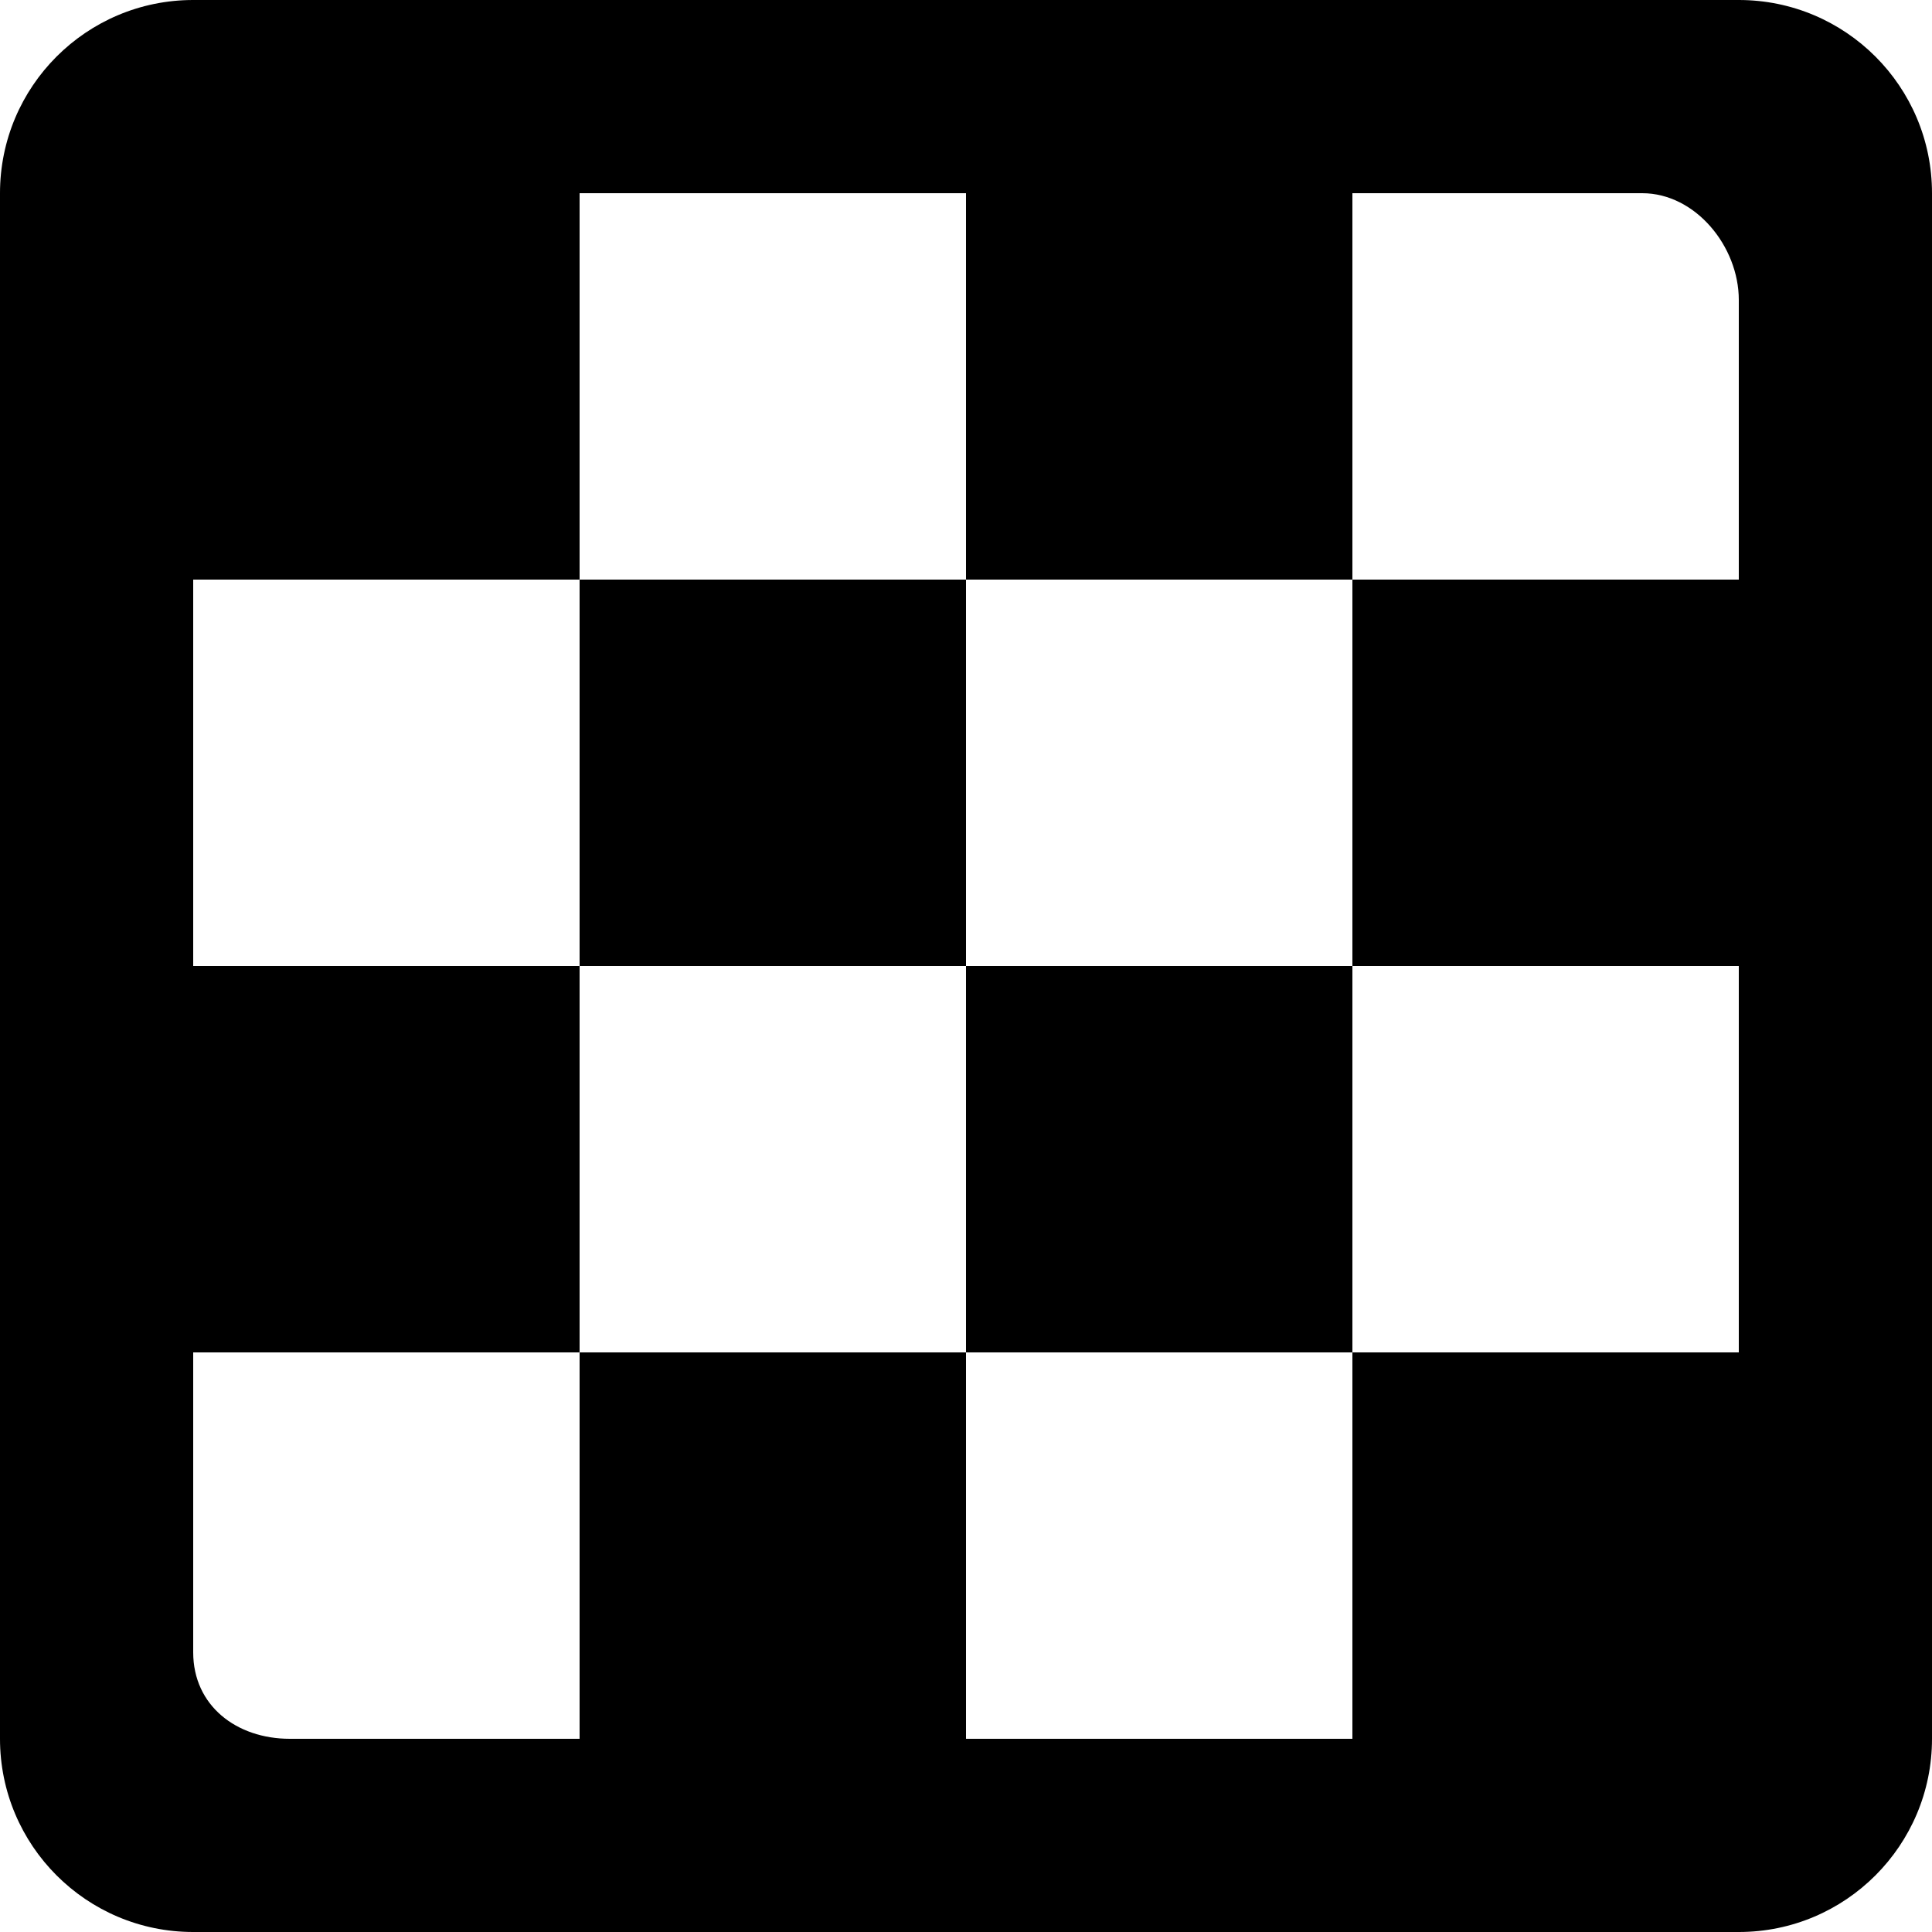 <?xml version="1.0" encoding="UTF-8" standalone="no"?>
<!-- Uploaded to: SVG Repo, www.svgrepo.com, Generator: SVG Repo Mixer Tools -->
<svg width="800px" height="800px" viewBox="0 0 20 20" version="1.1" xmlns="http://www.w3.org/2000/svg" xmlns:xlink="http://www.w3.org/1999/xlink">
    
    <title>chess [#1218]</title>
    <desc>Created with Sketch.</desc>
    <defs>

</defs>
    <g id="Page-1" stroke="none" stroke-width="1" fill="none" fill-rule="evenodd">
        <g id="Dribbble-Light-Preview" transform="translate(-220, -2719)" fill="#000000">
            <g id="icons" transform="translate(56, 160)">
                <path d="M174,2573 L178,2573 L178,2569 L174,2569 L174,2573 Z M170,2569 L174,2569 L174,2565 L170,2565 L170,2569 Z M182,2565 L178,2565 L178,2569 L182,2569 L182,2573 L178,2573 L178,2577 L174,2577 L174,2573 L170,2573 L170,2577 L167,2577 C166.448,2577 166,2576.657 166,2576.105 L166,2573 L170,2573 L170,2569 L166,2569 L166,2565 L170,2565 L170,2561 L174,2561 L174,2565 L178,2565 L178,2561 L181,2561 C181.552,2561 182,2561.552 182,2562.105 L182,2565 Z M182,2559 L166,2559 C164.895,2559 164,2559.895 164,2561 L164,2577 C164,2578.104 164.895,2579 166,2579 L182,2579 C183.105,2579 184,2578.104 184,2577 L184,2561 C184,2559.895 183.105,2559 182,2559 L182,2559 Z" id="chess-[#1218]">

</path>
            </g>
        </g>
    </g>
</svg>